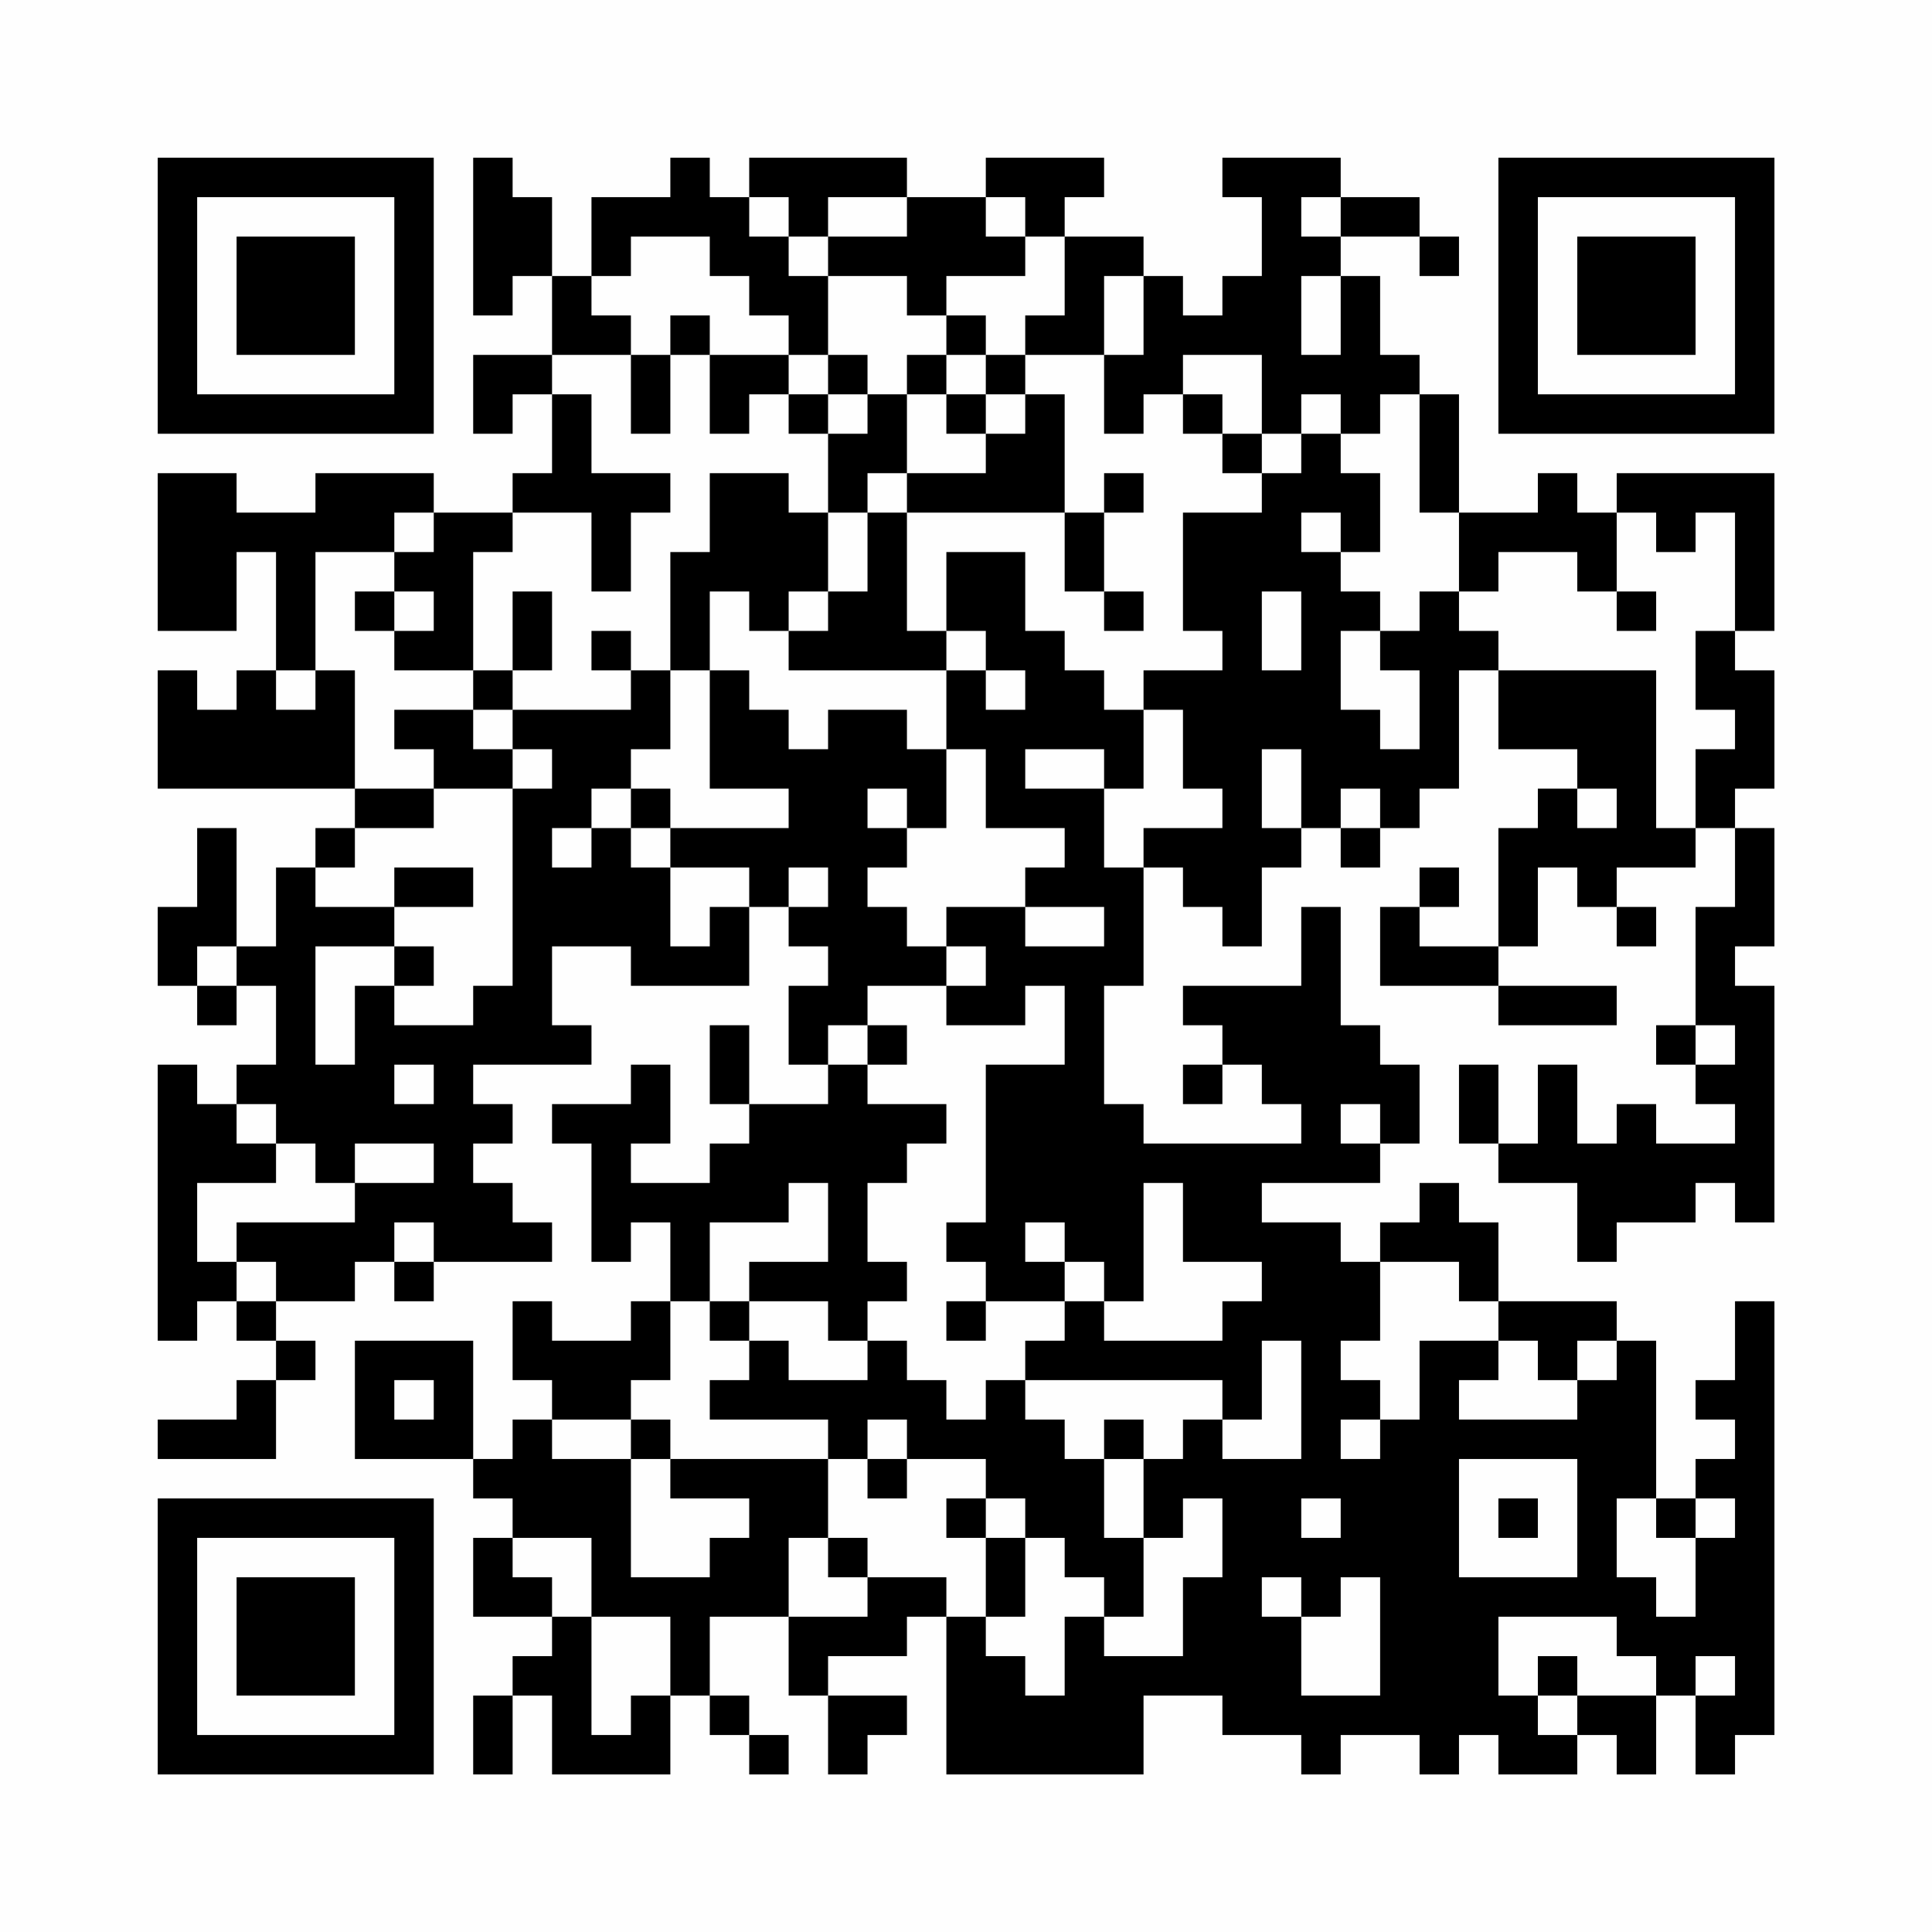 <?xml version="1.0" encoding="UTF-8"?>
<svg xmlns="http://www.w3.org/2000/svg" version="1.1" width="200" height="200" viewBox="0 0 200 200"><rect x="0" y="0" width="200" height="200" fill="#fefefe"/><g transform="scale(4.082)"><g transform="translate(4,4)"><path fill-rule="evenodd" d="M8 0L8 4L9 4L9 3L10 3L10 5L8 5L8 7L9 7L9 6L10 6L10 8L9 8L9 9L7 9L7 8L4 8L4 9L2 9L2 8L0 8L0 12L2 12L2 10L3 10L3 13L2 13L2 14L1 14L1 13L0 13L0 16L5 16L5 17L4 17L4 18L3 18L3 20L2 20L2 17L1 17L1 19L0 19L0 21L1 21L1 22L2 22L2 21L3 21L3 23L2 23L2 24L1 24L1 23L0 23L0 30L1 30L1 29L2 29L2 30L3 30L3 31L2 31L2 32L0 32L0 33L3 33L3 31L4 31L4 30L3 30L3 29L5 29L5 28L6 28L6 29L7 29L7 28L10 28L10 27L9 27L9 26L8 26L8 25L9 25L9 24L8 24L8 23L11 23L11 22L10 22L10 20L12 20L12 21L15 21L15 19L16 19L16 20L17 20L17 21L16 21L16 23L17 23L17 24L15 24L15 22L14 22L14 24L15 24L15 25L14 25L14 26L12 26L12 25L13 25L13 23L12 23L12 24L10 24L10 25L11 25L11 28L12 28L12 27L13 27L13 29L12 29L12 30L10 30L10 29L9 29L9 31L10 31L10 32L9 32L9 33L8 33L8 30L5 30L5 33L8 33L8 34L9 34L9 35L8 35L8 37L10 37L10 38L9 38L9 39L8 39L8 41L9 41L9 39L10 39L10 41L13 41L13 39L14 39L14 40L15 40L15 41L16 41L16 40L15 40L15 39L14 39L14 37L16 37L16 39L17 39L17 41L18 41L18 40L19 40L19 39L17 39L17 38L19 38L19 37L20 37L20 41L25 41L25 39L27 39L27 40L29 40L29 41L30 41L30 40L32 40L32 41L33 41L33 40L34 40L34 41L36 41L36 40L37 40L37 41L38 41L38 39L39 39L39 41L40 41L40 40L41 40L41 29L40 29L40 31L39 31L39 32L40 32L40 33L39 33L39 34L38 34L38 30L37 30L37 29L34 29L34 27L33 27L33 26L32 26L32 27L31 27L31 28L30 28L30 27L28 27L28 26L31 26L31 25L32 25L32 23L31 23L31 22L30 22L30 19L29 19L29 21L26 21L26 22L27 22L27 23L26 23L26 24L27 24L27 23L28 23L28 24L29 24L29 25L25 25L25 24L24 24L24 21L25 21L25 18L26 18L26 19L27 19L27 20L28 20L28 18L29 18L29 17L30 17L30 18L31 18L31 17L32 17L32 16L33 16L33 13L34 13L34 15L36 15L36 16L35 16L35 17L34 17L34 20L32 20L32 19L33 19L33 18L32 18L32 19L31 19L31 21L34 21L34 22L37 22L37 21L34 21L34 20L35 20L35 18L36 18L36 19L37 19L37 20L38 20L38 19L37 19L37 18L39 18L39 17L40 17L40 19L39 19L39 22L38 22L38 23L39 23L39 24L40 24L40 25L38 25L38 24L37 24L37 25L36 25L36 23L35 23L35 25L34 25L34 23L33 23L33 25L34 25L34 26L36 26L36 28L37 28L37 27L39 27L39 26L40 26L40 27L41 27L41 21L40 21L40 20L41 20L41 17L40 17L40 16L41 16L41 13L40 13L40 12L41 12L41 8L37 8L37 9L36 9L36 8L35 8L35 9L33 9L33 6L32 6L32 5L31 5L31 3L30 3L30 2L32 2L32 3L33 3L33 2L32 2L32 1L30 1L30 0L27 0L27 1L28 1L28 3L27 3L27 4L26 4L26 3L25 3L25 2L23 2L23 1L24 1L24 0L21 0L21 1L19 1L19 0L15 0L15 1L14 1L14 0L13 0L13 1L11 1L11 3L10 3L10 1L9 1L9 0ZM15 1L15 2L16 2L16 3L17 3L17 5L16 5L16 4L15 4L15 3L14 3L14 2L12 2L12 3L11 3L11 4L12 4L12 5L10 5L10 6L11 6L11 8L13 8L13 9L12 9L12 11L11 11L11 9L9 9L9 10L8 10L8 13L6 13L6 12L7 12L7 11L6 11L6 10L7 10L7 9L6 9L6 10L4 10L4 13L3 13L3 14L4 14L4 13L5 13L5 16L7 16L7 17L5 17L5 18L4 18L4 19L6 19L6 20L4 20L4 23L5 23L5 21L6 21L6 22L8 22L8 21L9 21L9 16L10 16L10 15L9 15L9 14L12 14L12 13L13 13L13 15L12 15L12 16L11 16L11 17L10 17L10 18L11 18L11 17L12 17L12 18L13 18L13 20L14 20L14 19L15 19L15 18L13 18L13 17L16 17L16 16L14 16L14 13L15 13L15 14L16 14L16 15L17 15L17 14L19 14L19 15L20 15L20 17L19 17L19 16L18 16L18 17L19 17L19 18L18 18L18 19L19 19L19 20L20 20L20 21L18 21L18 22L17 22L17 23L18 23L18 24L20 24L20 25L19 25L19 26L18 26L18 28L19 28L19 29L18 29L18 30L17 30L17 29L15 29L15 28L17 28L17 26L16 26L16 27L14 27L14 29L13 29L13 31L12 31L12 32L10 32L10 33L12 33L12 36L14 36L14 35L15 35L15 34L13 34L13 33L17 33L17 35L16 35L16 37L18 37L18 36L20 36L20 37L21 37L21 38L22 38L22 39L23 39L23 37L24 37L24 38L26 38L26 36L27 36L27 34L26 34L26 35L25 35L25 33L26 33L26 32L27 32L27 33L29 33L29 30L28 30L28 32L27 32L27 31L22 31L22 30L23 30L23 29L24 29L24 30L27 30L27 29L28 29L28 28L26 28L26 26L25 26L25 29L24 29L24 28L23 28L23 27L22 27L22 28L23 28L23 29L21 29L21 28L20 28L20 27L21 27L21 23L23 23L23 21L22 21L22 22L20 22L20 21L21 21L21 20L20 20L20 19L22 19L22 20L24 20L24 19L22 19L22 18L23 18L23 17L21 17L21 15L20 15L20 13L21 13L21 14L22 14L22 13L21 13L21 12L20 12L20 10L22 10L22 12L23 12L23 13L24 13L24 14L25 14L25 16L24 16L24 15L22 15L22 16L24 16L24 18L25 18L25 17L27 17L27 16L26 16L26 14L25 14L25 13L27 13L27 12L26 12L26 9L28 9L28 8L29 8L29 7L30 7L30 8L31 8L31 10L30 10L30 9L29 9L29 10L30 10L30 11L31 11L31 12L30 12L30 14L31 14L31 15L32 15L32 13L31 13L31 12L32 12L32 11L33 11L33 12L34 12L34 13L38 13L38 17L39 17L39 15L40 15L40 14L39 14L39 12L40 12L40 9L39 9L39 10L38 10L38 9L37 9L37 11L36 11L36 10L34 10L34 11L33 11L33 9L32 9L32 6L31 6L31 7L30 7L30 6L29 6L29 7L28 7L28 5L26 5L26 6L25 6L25 7L24 7L24 5L25 5L25 3L24 3L24 5L22 5L22 4L23 4L23 2L22 2L22 1L21 1L21 2L22 2L22 3L20 3L20 4L19 4L19 3L17 3L17 2L19 2L19 1L17 1L17 2L16 2L16 1ZM29 1L29 2L30 2L30 1ZM29 3L29 5L30 5L30 3ZM13 4L13 5L12 5L12 7L13 7L13 5L14 5L14 7L15 7L15 6L16 6L16 7L17 7L17 9L16 9L16 8L14 8L14 10L13 10L13 13L14 13L14 11L15 11L15 12L16 12L16 13L20 13L20 12L19 12L19 9L23 9L23 11L24 11L24 12L25 12L25 11L24 11L24 9L25 9L25 8L24 8L24 9L23 9L23 6L22 6L22 5L21 5L21 4L20 4L20 5L19 5L19 6L18 6L18 5L17 5L17 6L16 6L16 5L14 5L14 4ZM20 5L20 6L19 6L19 8L18 8L18 9L17 9L17 11L16 11L16 12L17 12L17 11L18 11L18 9L19 9L19 8L21 8L21 7L22 7L22 6L21 6L21 5ZM17 6L17 7L18 7L18 6ZM20 6L20 7L21 7L21 6ZM26 6L26 7L27 7L27 8L28 8L28 7L27 7L27 6ZM5 11L5 12L6 12L6 11ZM9 11L9 13L8 13L8 14L6 14L6 15L7 15L7 16L9 16L9 15L8 15L8 14L9 14L9 13L10 13L10 11ZM28 11L28 13L29 13L29 11ZM37 11L37 12L38 12L38 11ZM11 12L11 13L12 13L12 12ZM28 15L28 17L29 17L29 15ZM12 16L12 17L13 17L13 16ZM30 16L30 17L31 17L31 16ZM36 16L36 17L37 17L37 16ZM6 18L6 19L8 19L8 18ZM16 18L16 19L17 19L17 18ZM1 20L1 21L2 21L2 20ZM6 20L6 21L7 21L7 20ZM18 22L18 23L19 23L19 22ZM39 22L39 23L40 23L40 22ZM6 23L6 24L7 24L7 23ZM2 24L2 25L3 25L3 26L1 26L1 28L2 28L2 29L3 29L3 28L2 28L2 27L5 27L5 26L7 26L7 25L5 25L5 26L4 26L4 25L3 25L3 24ZM30 24L30 25L31 25L31 24ZM6 27L6 28L7 28L7 27ZM31 28L31 30L30 30L30 31L31 31L31 32L30 32L30 33L31 33L31 32L32 32L32 30L34 30L34 31L33 31L33 32L36 32L36 31L37 31L37 30L36 30L36 31L35 31L35 30L34 30L34 29L33 29L33 28ZM14 29L14 30L15 30L15 31L14 31L14 32L17 32L17 33L18 33L18 34L19 34L19 33L21 33L21 34L20 34L20 35L21 35L21 37L22 37L22 35L23 35L23 36L24 36L24 37L25 37L25 35L24 35L24 33L25 33L25 32L24 32L24 33L23 33L23 32L22 32L22 31L21 31L21 32L20 32L20 31L19 31L19 30L18 30L18 31L16 31L16 30L15 30L15 29ZM20 29L20 30L21 30L21 29ZM6 31L6 32L7 32L7 31ZM12 32L12 33L13 33L13 32ZM18 32L18 33L19 33L19 32ZM33 33L33 36L36 36L36 33ZM21 34L21 35L22 35L22 34ZM29 34L29 35L30 35L30 34ZM34 34L34 35L35 35L35 34ZM37 34L37 36L38 36L38 37L39 37L39 35L40 35L40 34L39 34L39 35L38 35L38 34ZM9 35L9 36L10 36L10 37L11 37L11 40L12 40L12 39L13 39L13 37L11 37L11 35ZM17 35L17 36L18 36L18 35ZM28 36L28 37L29 37L29 39L31 39L31 36L30 36L30 37L29 37L29 36ZM34 37L34 39L35 39L35 40L36 40L36 39L38 39L38 38L37 38L37 37ZM35 38L35 39L36 39L36 38ZM39 38L39 39L40 39L40 38ZM0 0L0 7L7 7L7 0ZM1 1L1 6L6 6L6 1ZM2 2L2 5L5 5L5 2ZM34 0L34 7L41 7L41 0ZM35 1L35 6L40 6L40 1ZM36 2L36 5L39 5L39 2ZM0 34L0 41L7 41L7 34ZM1 35L1 40L6 40L6 35ZM2 36L2 39L5 39L5 36Z" fill="#000000"/></g></g></svg>
